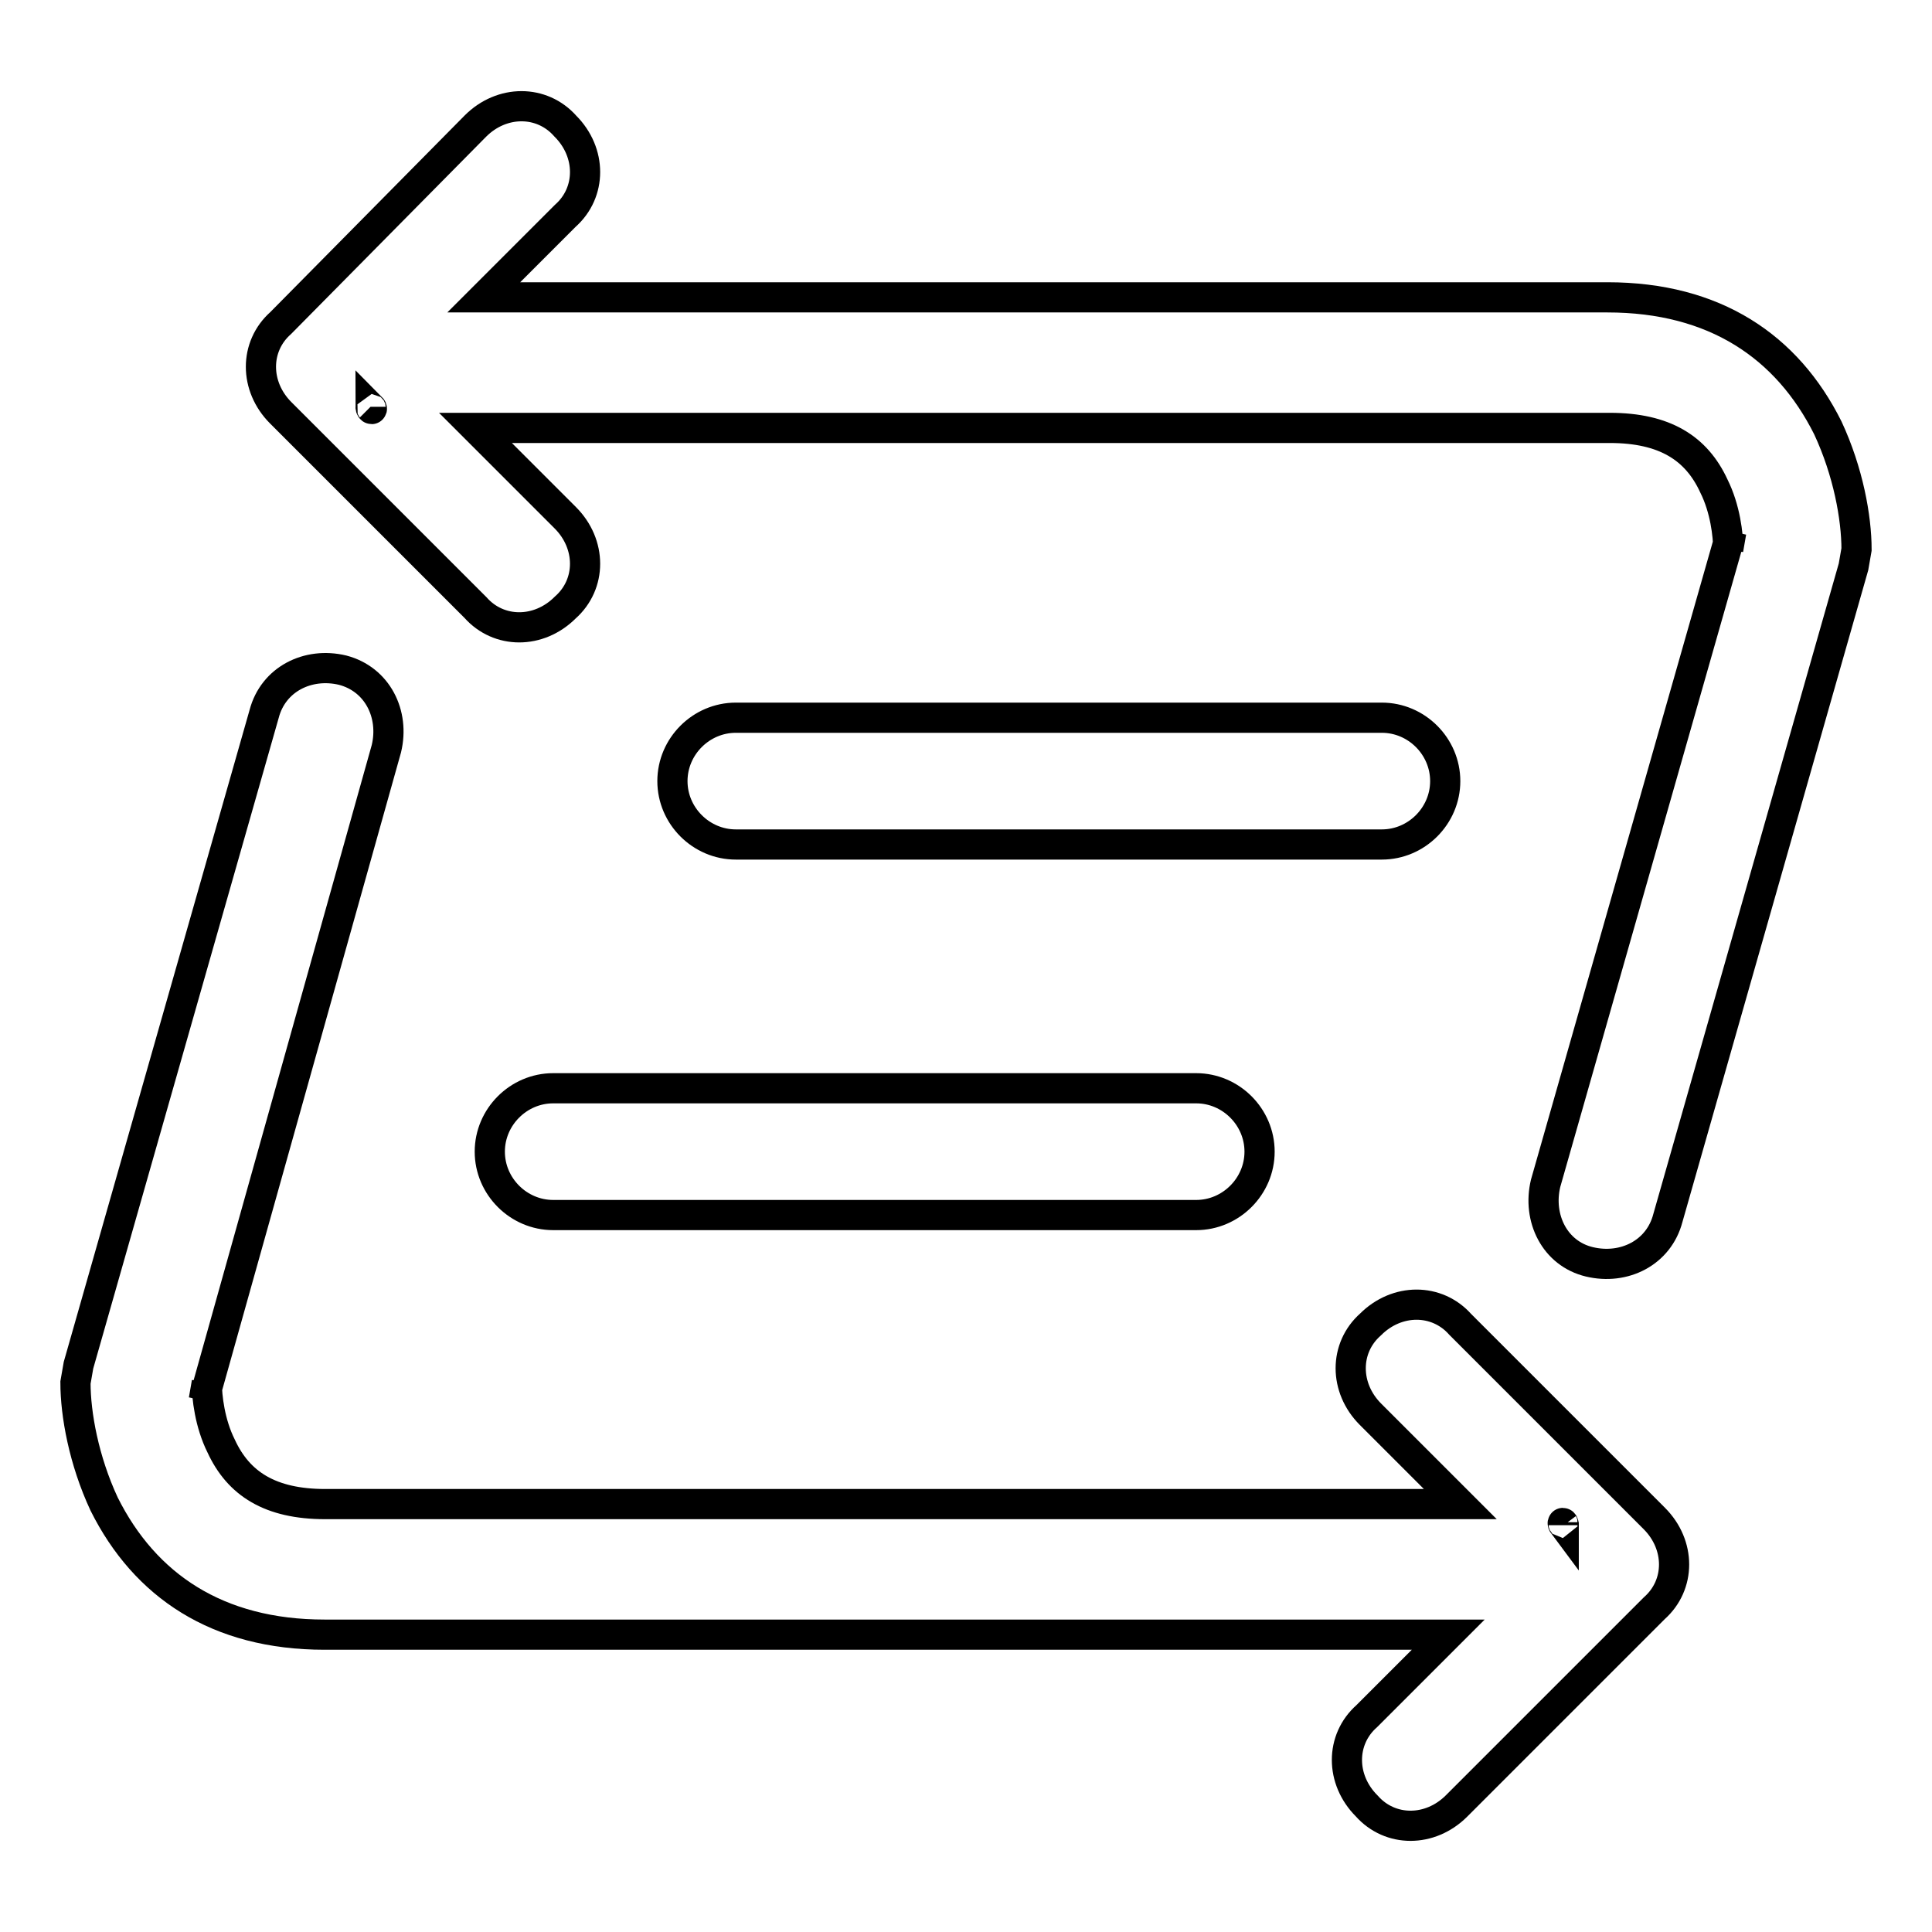 <?xml version="1.0" encoding="utf-8"?>
<!-- Svg Vector Icons : http://www.onlinewebfonts.com/icon -->
<!DOCTYPE svg PUBLIC "-//W3C//DTD SVG 1.1//EN" "http://www.w3.org/Graphics/SVG/1.1/DTD/svg11.dtd">
<svg version="1.1" xmlns="http://www.w3.org/2000/svg" xmlns:xlink="http://www.w3.org/1999/xlink" x="0px" y="0px" viewBox="0 0 256 256" enable-background="new 0 0 256 256" xml:space="preserve">
<g> <path stroke-width="4" fill-opacity="0" stroke="#000000"  d="M64.1,39.4H213c14.2,0,23.8,6.5,29.2,17.3c2.7,5.8,3.8,11.9,3.8,16.1l-0.4,2.3l-24.6,86.3 c-1.2,4.6-5.8,6.9-10.4,5.8s-6.9-5.8-5.8-10.4l24.6-86.3l-0.4,2.3c0-1.9-0.4-5.4-1.9-8.4c-2.3-5-6.5-7.7-13.8-7.7H63l11.9,11.9 c3.5,3.5,3.5,8.8,0,11.9c-3.5,3.5-8.8,3.5-11.9,0L37.2,54.7c-3.5-3.5-3.5-8.8,0-11.9L63,16.7c3.5-3.5,8.8-3.5,11.9,0 c3.5,3.5,3.5,8.8,0,11.9L64.1,39.4z M49.1,53.9C49.1,54.3,49.5,54.3,49.1,53.9L49.1,53.9z M191.9,216.6H43 c-14.2,0-23.8-6.5-29.2-17.3c-2.7-5.8-3.8-11.9-3.8-16.1l0.4-2.3l24.6-86.3c1.2-4.6,5.8-6.9,10.4-5.8c4.6,1.2,6.9,5.8,5.8,10.4 l-24.2,86.3l0.4-2.3c0,1.9,0.4,5.4,1.9,8.4c2.3,5,6.5,7.7,13.8,7.7h150.4l-11.9-11.9c-3.5-3.5-3.5-8.8,0-11.9 c3.5-3.5,8.8-3.5,11.9,0l25.7,25.7c3.5,3.5,3.5,8.8,0,11.9L193,239.3c-3.5,3.5-8.8,3.5-11.9,0c-3.5-3.5-3.5-8.8,0-11.9L191.9,216.6 L191.9,216.6z M207.2,202.1C207.2,201.7,206.9,201.7,207.2,202.1v-0.4V202.1z M183.1,111.9c4.6,0,8.4-3.8,8.4-8.4 c0-4.6-3.8-8.4-8.4-8.4H97.5c-4.6,0-8.4,3.8-8.4,8.4c0,4.6,3.8,8.4,8.4,8.4H183.1L183.1,111.9z M158.5,161c4.6,0,8.4-3.8,8.4-8.4 c0-4.6-3.8-8.4-8.4-8.4H73.3c-4.6,0-8.4,3.8-8.4,8.4c0,4.6,3.8,8.4,8.4,8.4H158.5L158.5,161z"/></g>
</svg>